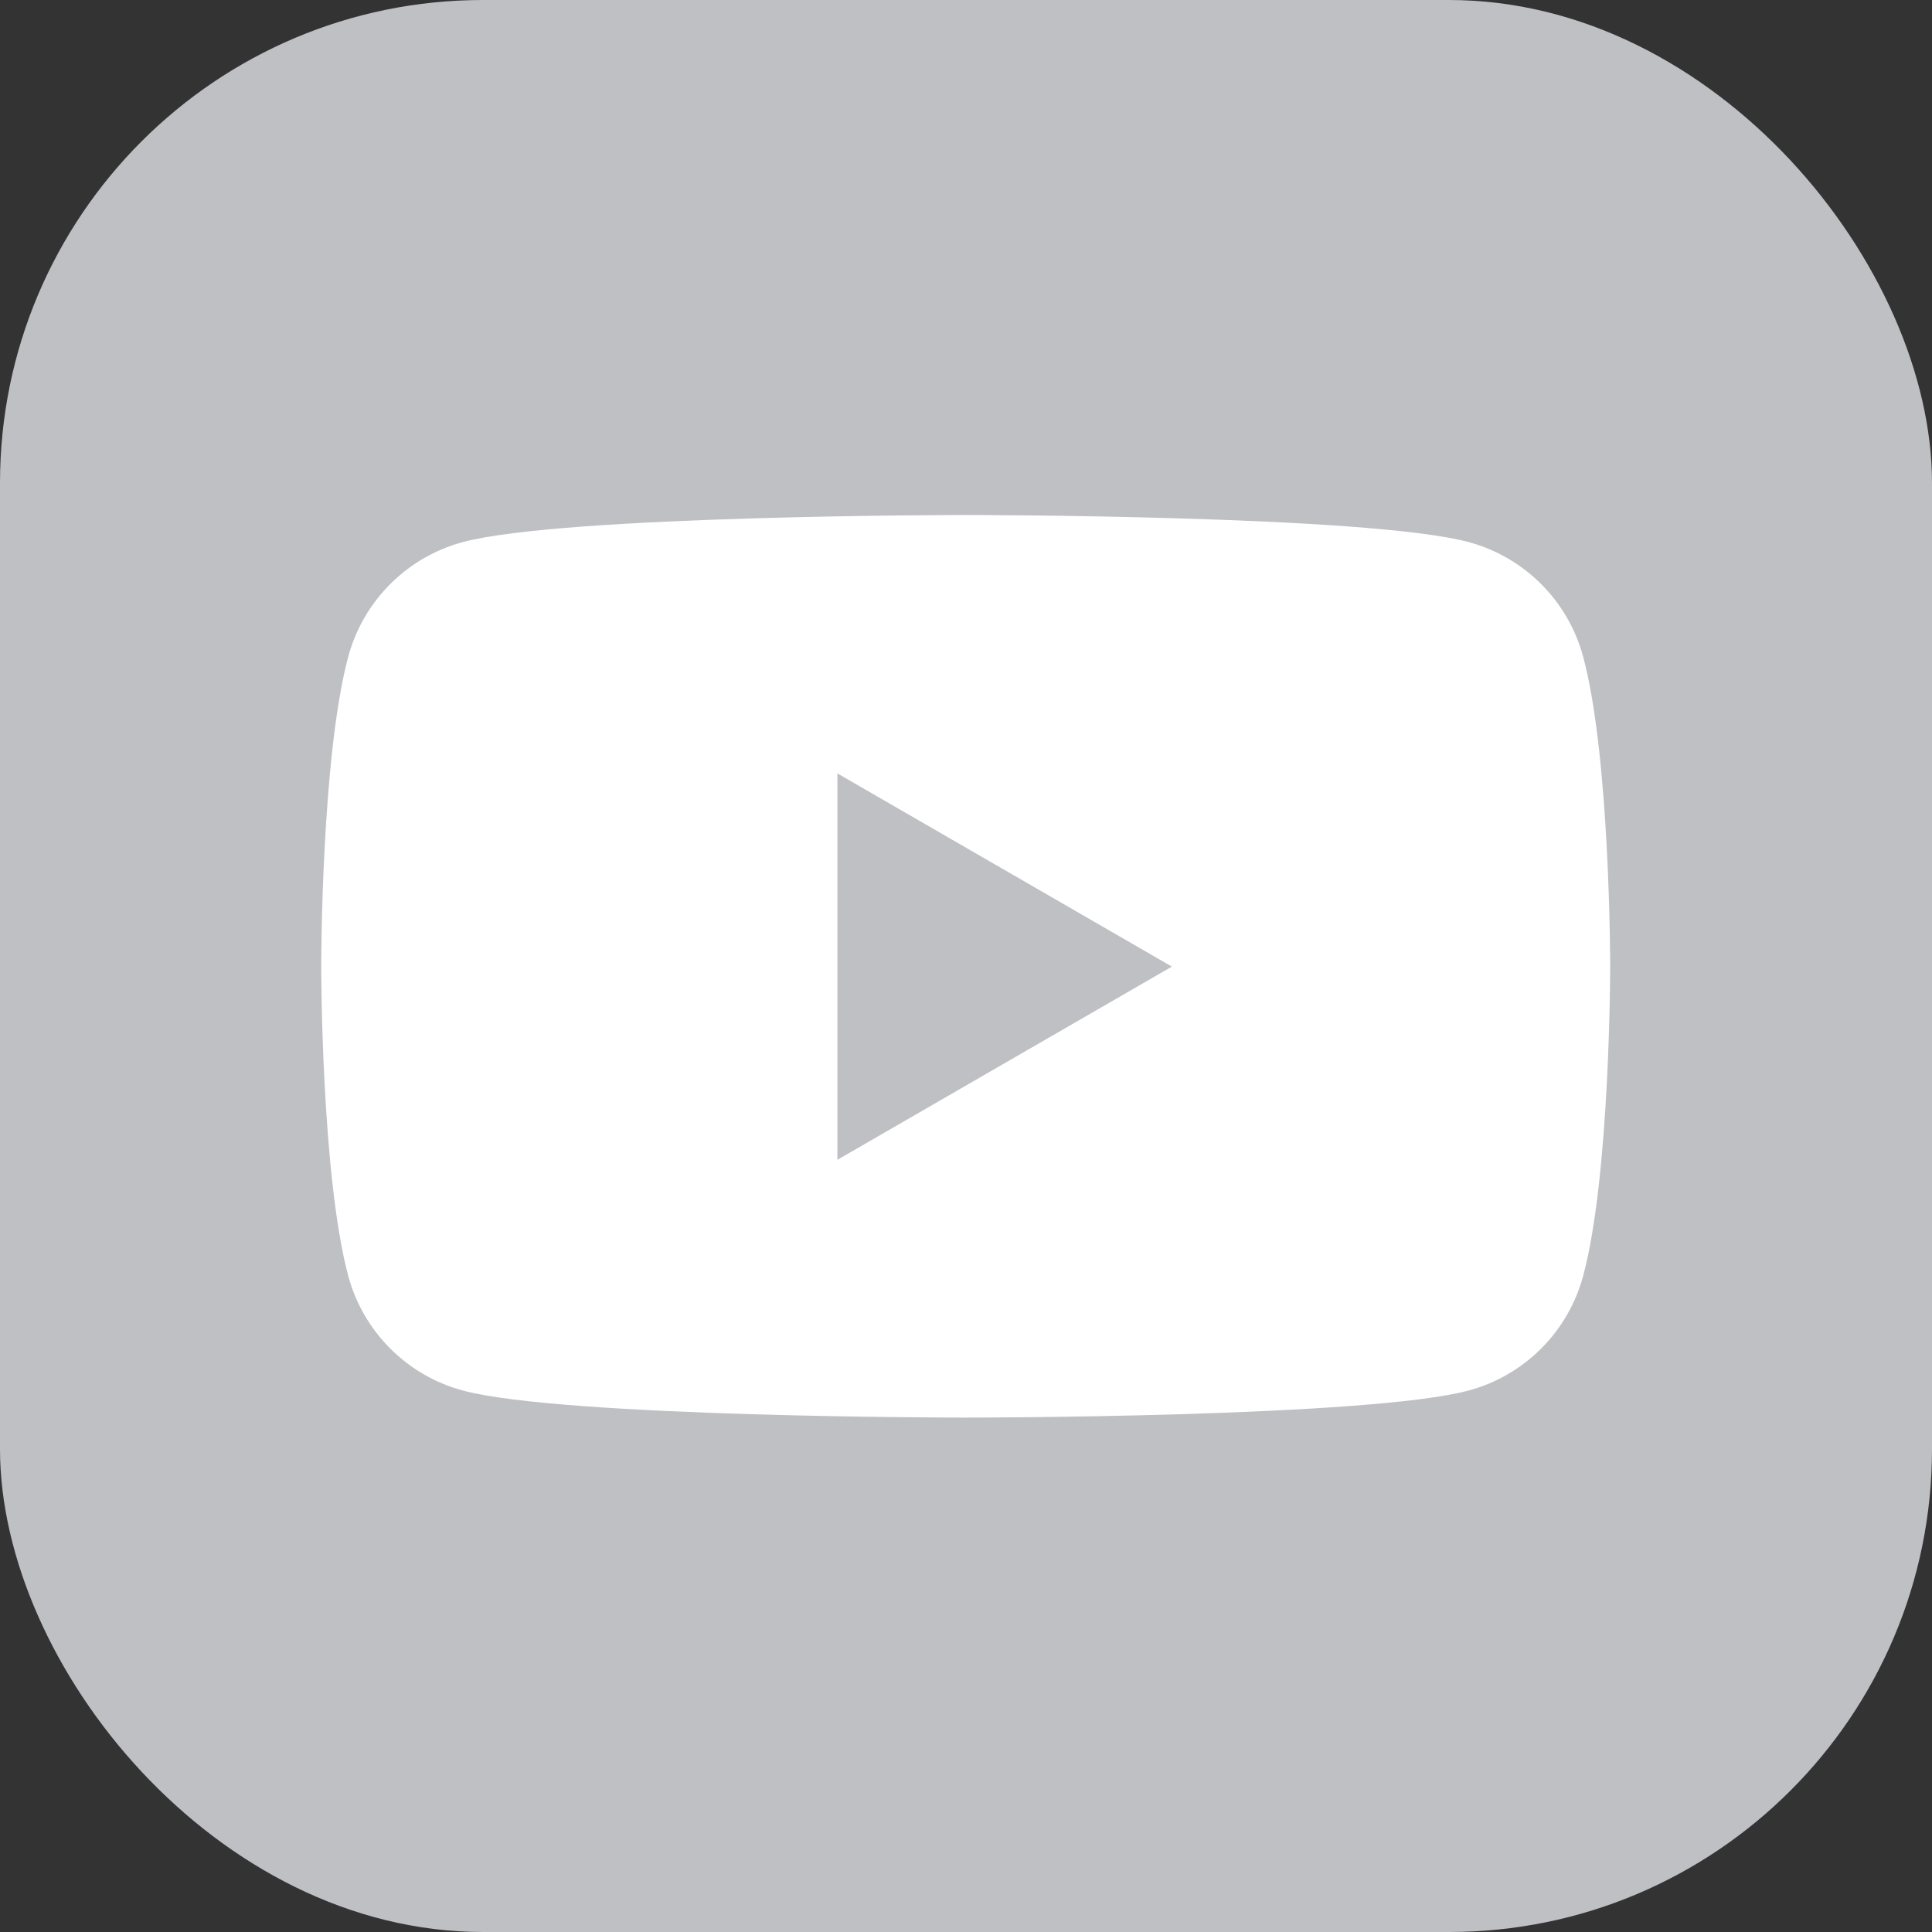 <svg width="32" height="32" viewBox="0 0 32 32" fill="none" xmlns="http://www.w3.org/2000/svg"><rect x="0" y="0" width="32" height="32" fill="#333333" stroke="none"/><g clip-path="url(#clip0_2635_268848)"><rect width="32" height="32" rx="8" fill="#BEC0C4"></rect><path d="M26.22 10.87C25.97 9.95 25.25 9.23 24.33 8.98C22.67 8.53 16 8.53 16 8.53C16 8.53 9.33 8.53 7.66 8.98C6.74 9.23 6.02 9.95 5.77 10.87C5.32 12.53 5.32 16 5.32 16C5.32 16 5.32 19.47 5.77 21.14C6.02 22.06 6.74 22.78 7.66 23.03C9.32 23.48 16 23.48 16 23.48C16 23.48 22.67 23.48 24.33 23.03C25.25 22.78 25.97 22.06 26.22 21.14C26.67 19.48 26.67 16 26.67 16C26.67 16 26.67 12.53 26.22 10.87ZM13.87 19.21V12.81L19.41 16.01L13.87 19.21Z" fill="white"></path></g><defs><clipPath id="clip0_2635_268848"><rect width="32" height="32" fill="white"></rect></clipPath></defs></svg>